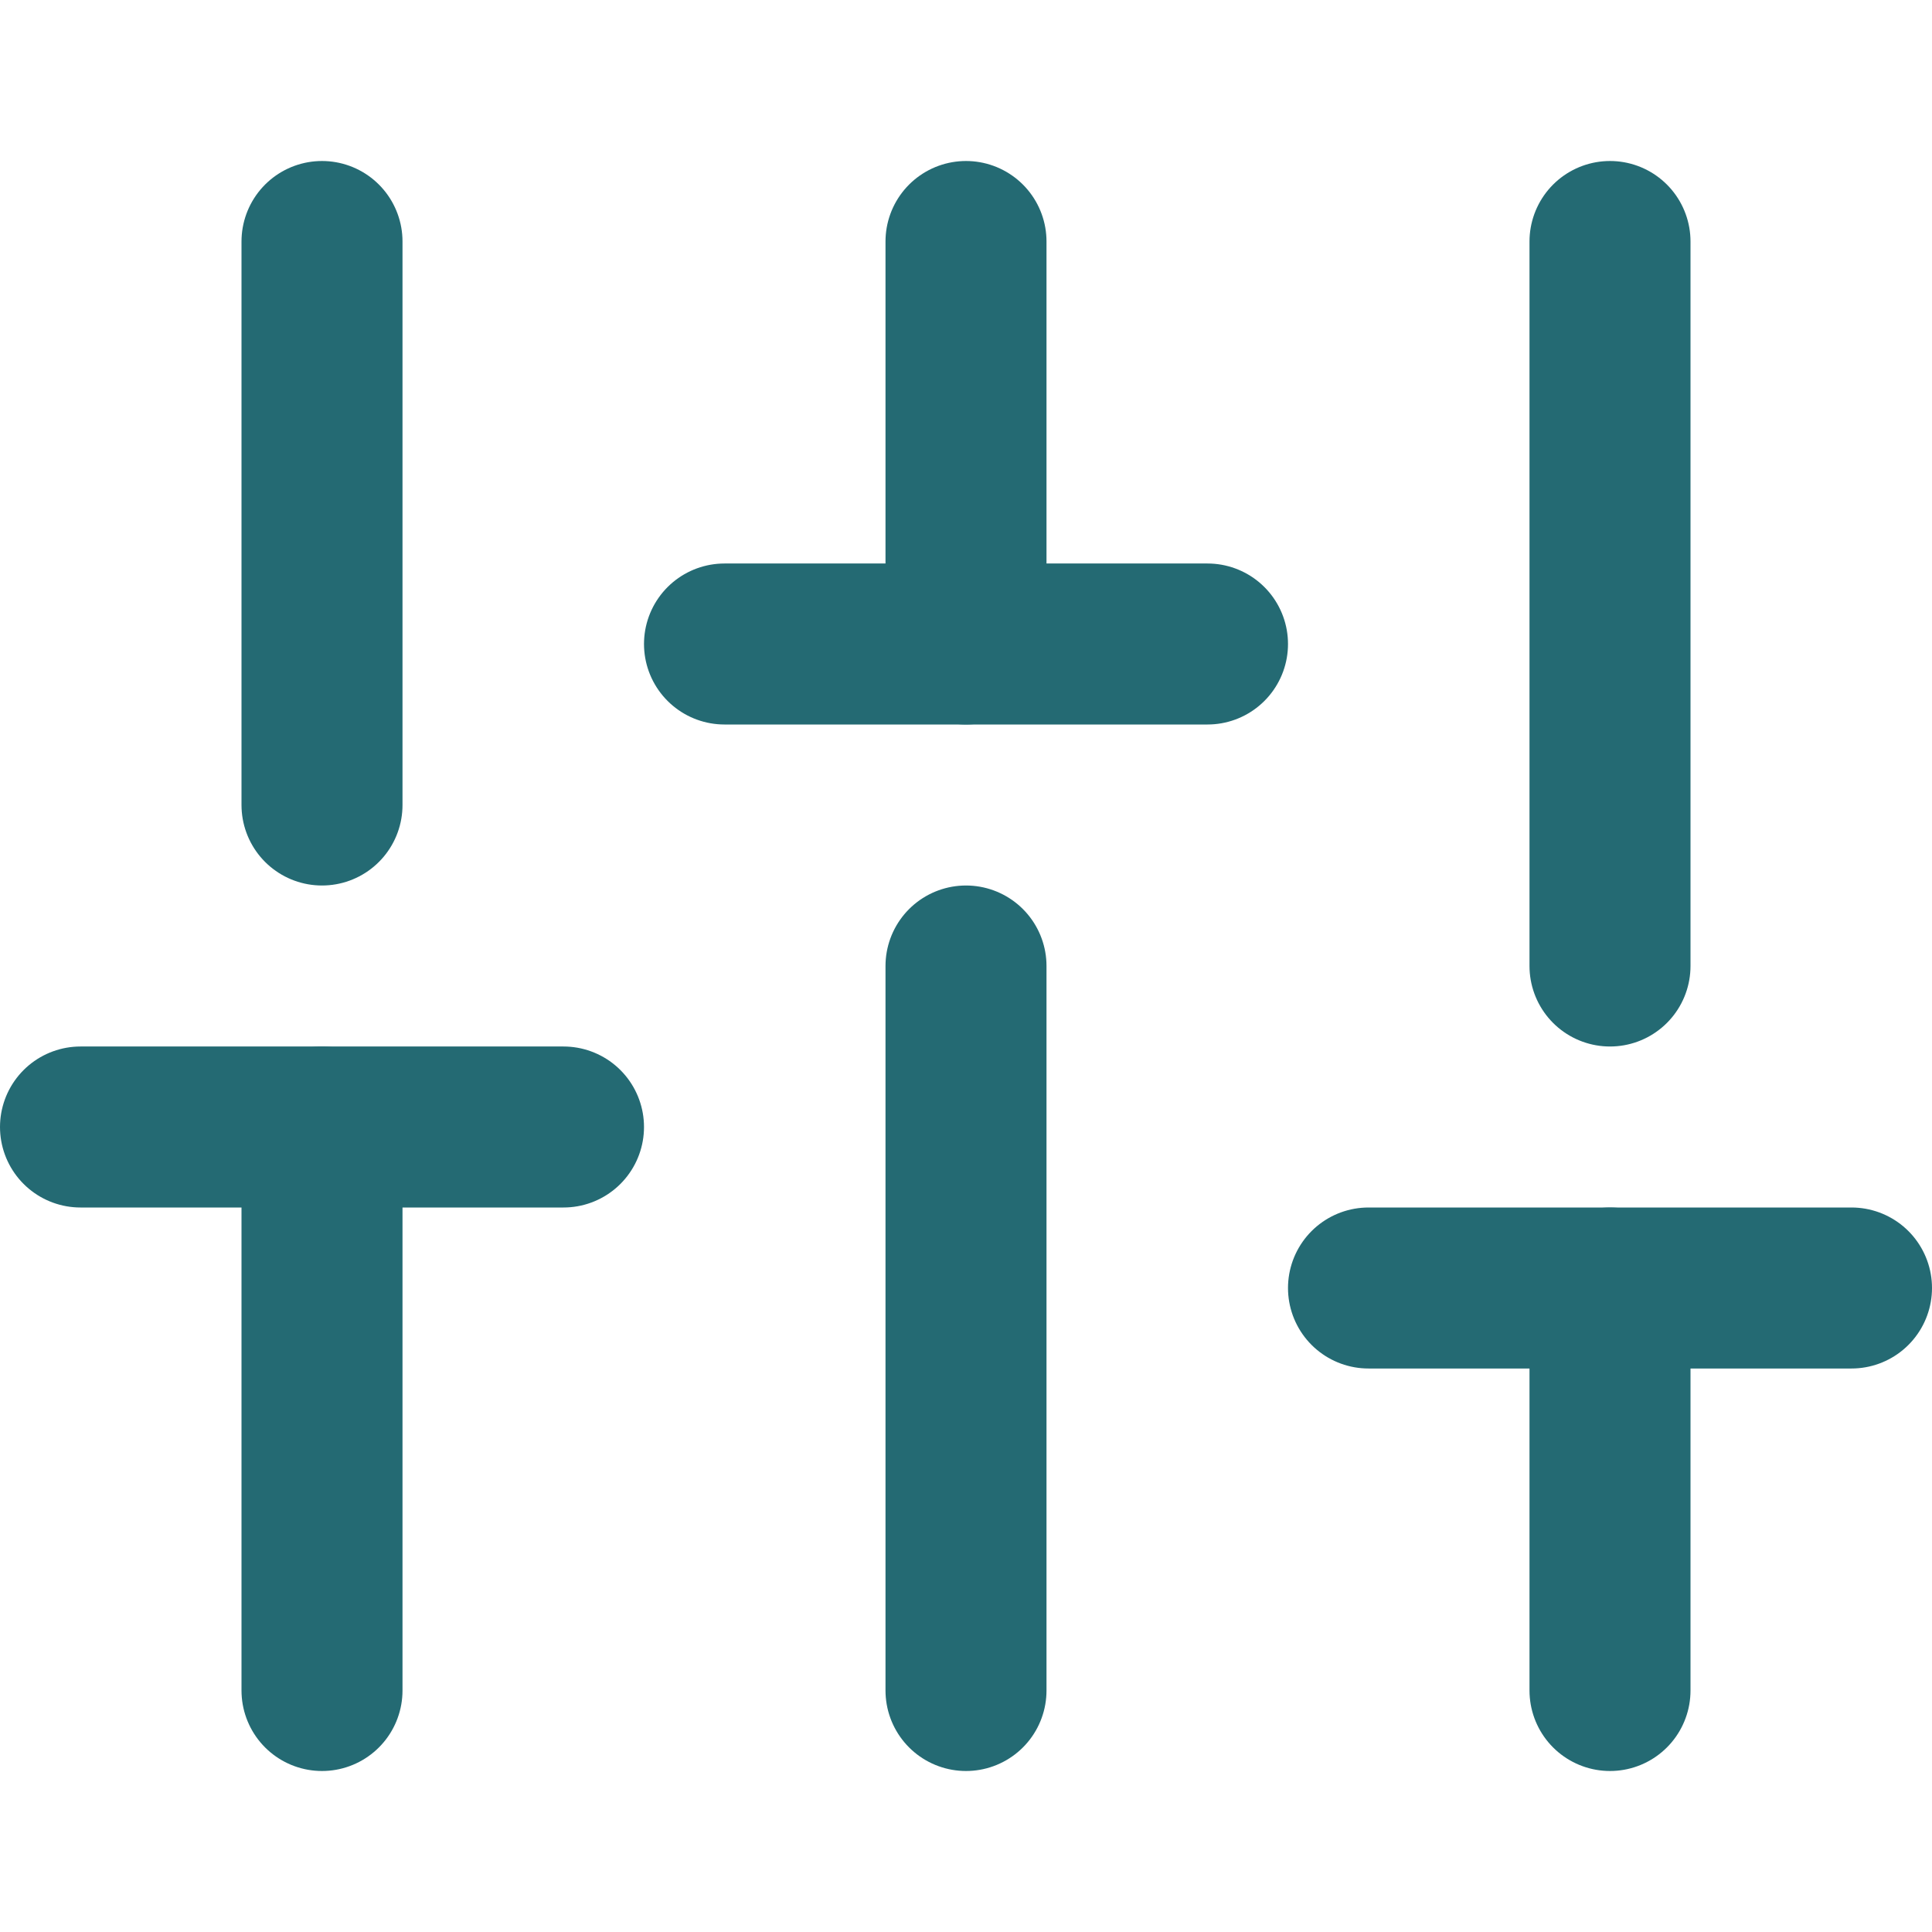 <svg width="24" height="24" viewBox="0 0 24 24" fill="none" xmlns="http://www.w3.org/2000/svg">
<g id="sliders">
<path id="Vector" d="M4 21V14" stroke="#246A73" stroke-width="2" stroke-linecap="round" stroke-linejoin="round"/>
<path id="Vector_2" d="M4 10V3" stroke="#246A73" stroke-width="2" stroke-linecap="round" stroke-linejoin="round"/>
<path id="Vector_3" d="M12 21V12" stroke="#246A73" stroke-width="2" stroke-linecap="round" stroke-linejoin="round"/>
<path id="Vector_4" d="M12 8V3" stroke="#246A73" stroke-width="2" stroke-linecap="round" stroke-linejoin="round"/>
<path id="Vector_5" d="M20 21V16" stroke="#246A73" stroke-width="2" stroke-linecap="round" stroke-linejoin="round"/>
<path id="Vector_6" d="M20 12V3" stroke="#246A73" stroke-width="2" stroke-linecap="round" stroke-linejoin="round"/>
<path id="Vector_7" d="M1 14H7" stroke="#246A73" stroke-width="2" stroke-linecap="round" stroke-linejoin="round"/>
<path id="Vector_8" d="M9 8H15" stroke="#246A73" stroke-width="2" stroke-linecap="round" stroke-linejoin="round"/>
<path id="Vector_9" d="M17 16H23" stroke="#246A73" stroke-width="2" stroke-linecap="round" stroke-linejoin="round"/>
</g>
</svg>

